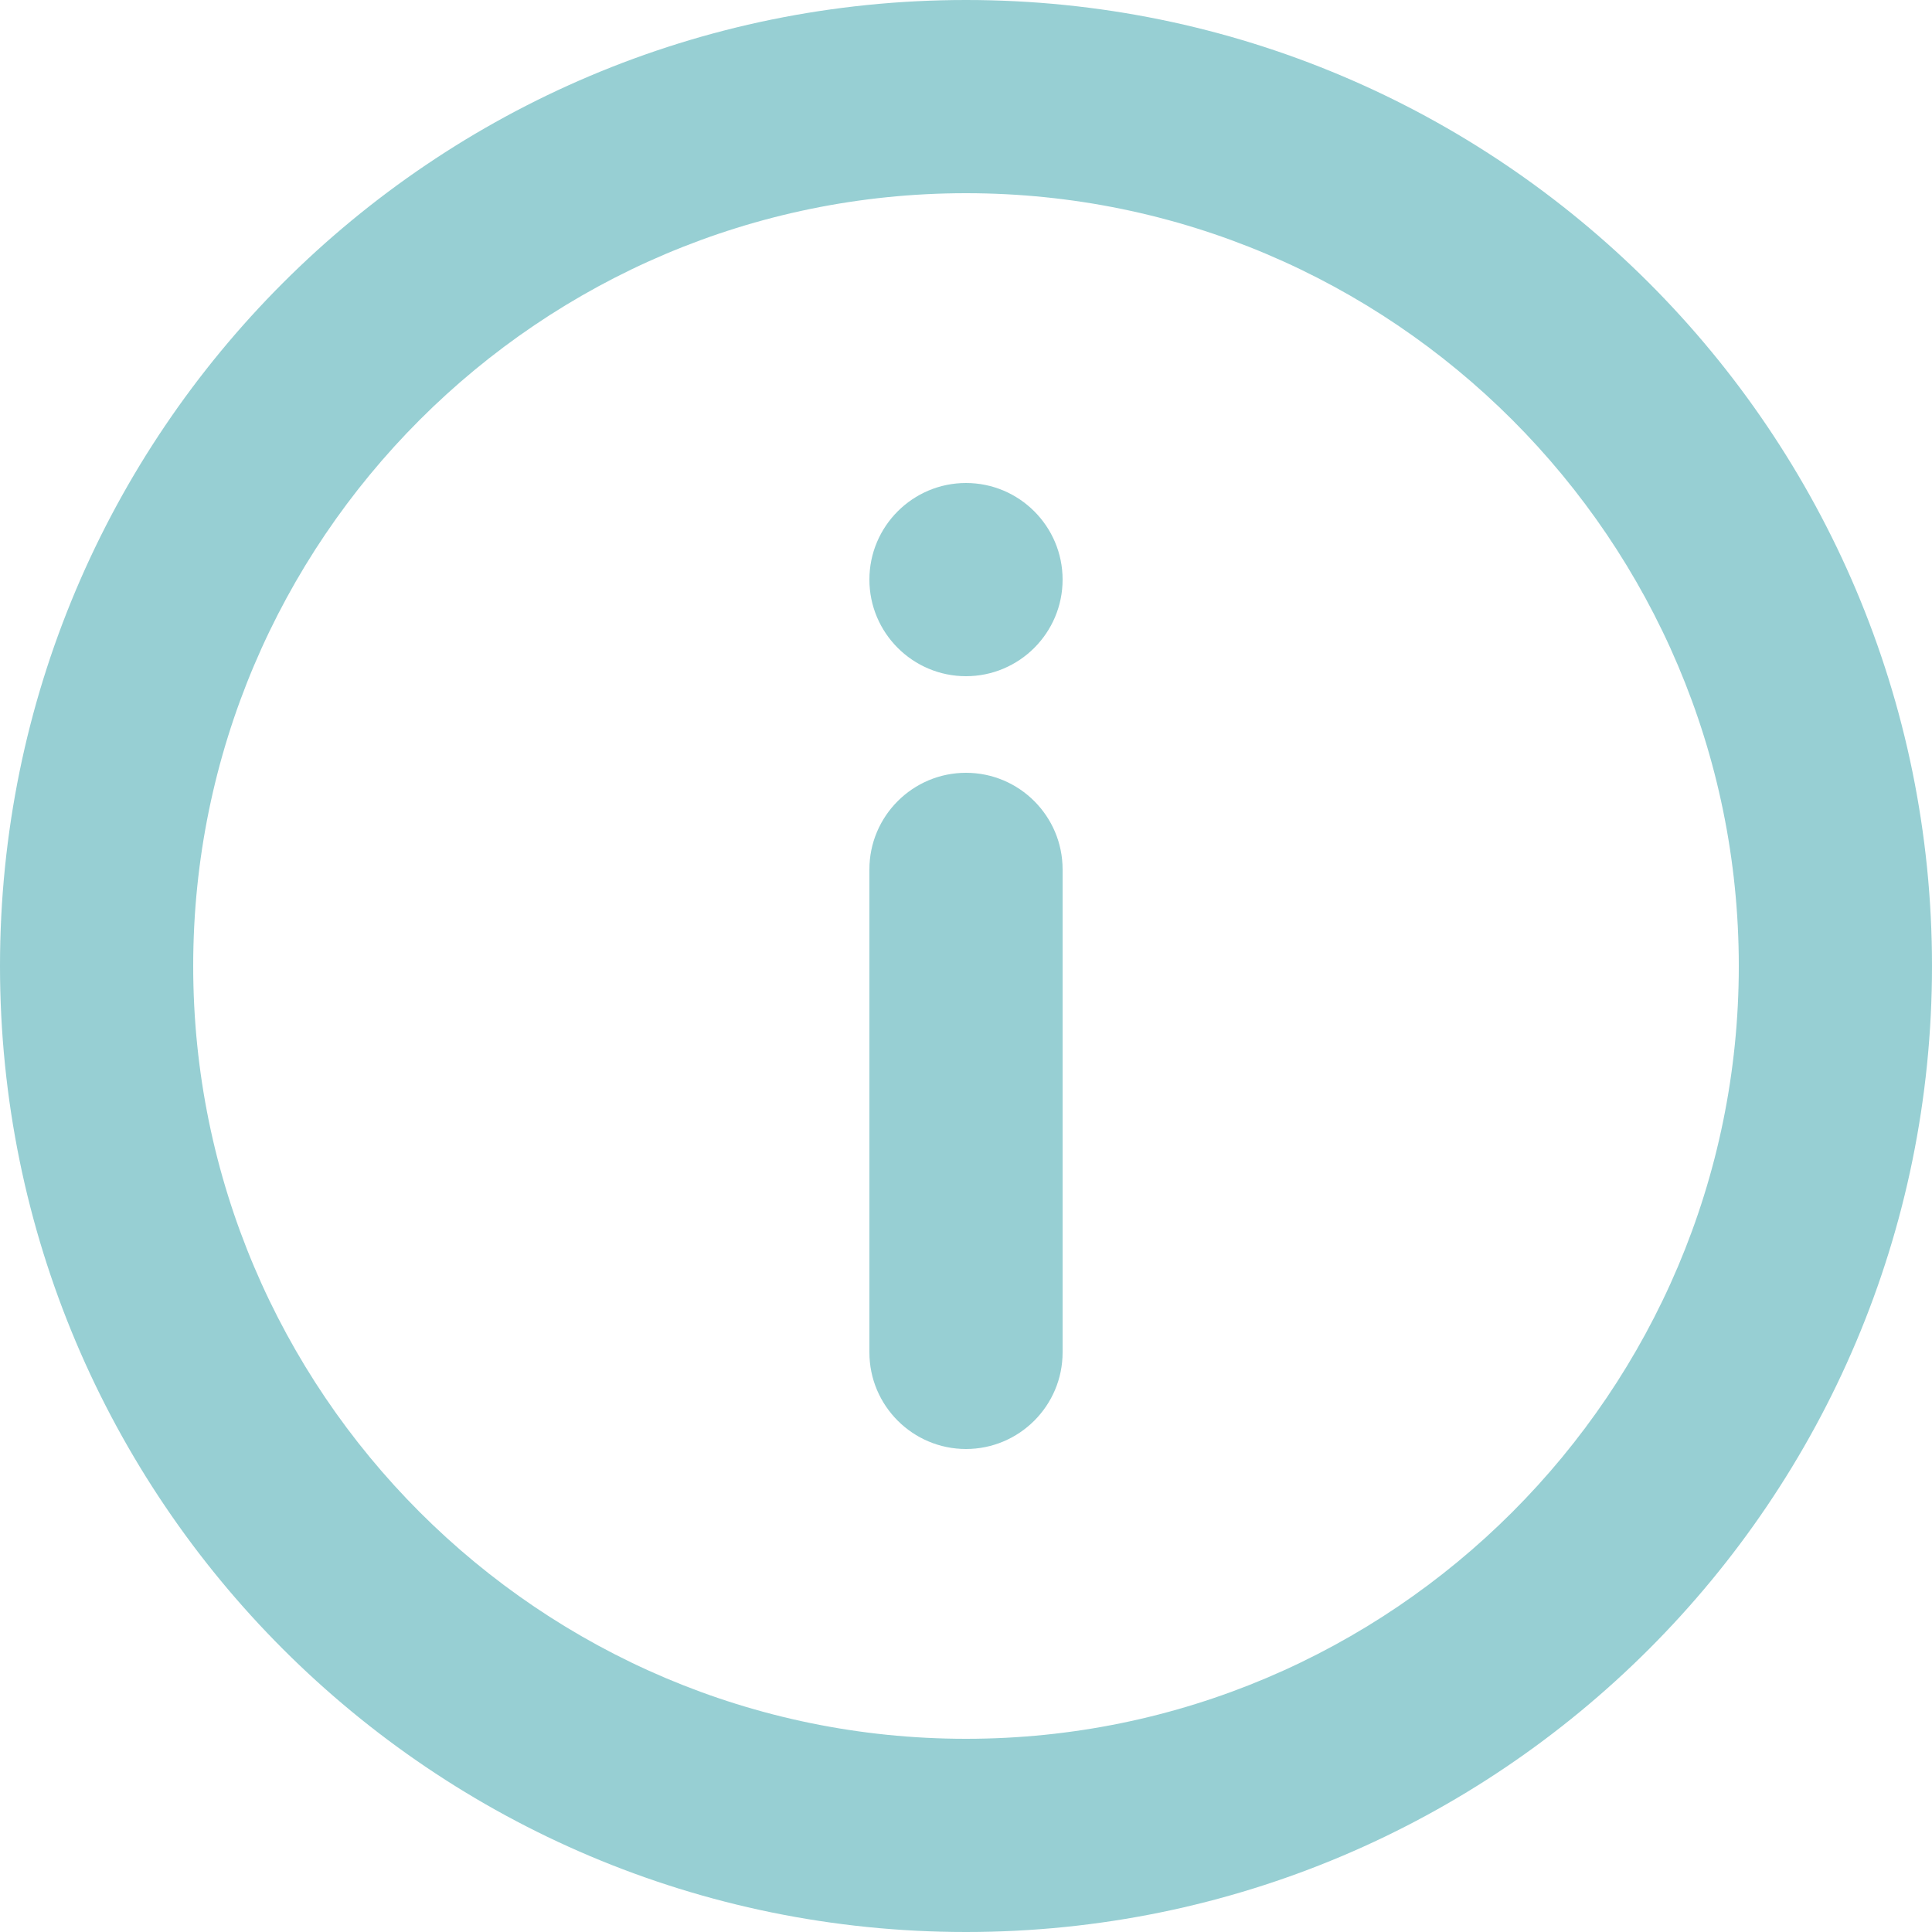 <svg xmlns="http://www.w3.org/2000/svg" width="14" height="14" viewBox="0 0 14 14">
  <g opacity=".531">
    <path fill="rgb(58,164,172)" fill-rule="evenodd" d="M0 7c0-3.866 3.134-7 7-7 3.865 0 7 3.134 7 7s-3.135 7-7 7c-3.866 0-7-3.134-7-7zm7 5.6c-3.088 0-5.6-2.512-5.6-5.6S3.912 1.4 7 1.4c3.088 0 5.6 2.512 5.6 5.6S10.088 12.6 7 12.6zm-.7-8.4C6.3 3.814 6.614 3.5 7 3.5s.7.314.7.7c0 .386-.314.7-.7.7s-.7-.314-.7-.7zm0 2.1c0-.386.314-.7.7-.7s.7.314.7.7v3.5C7.7 10.186 7.386 10.5 7 10.5s-.7-.314-.7-.7v-3.5z"/>
  </g>
</svg>
